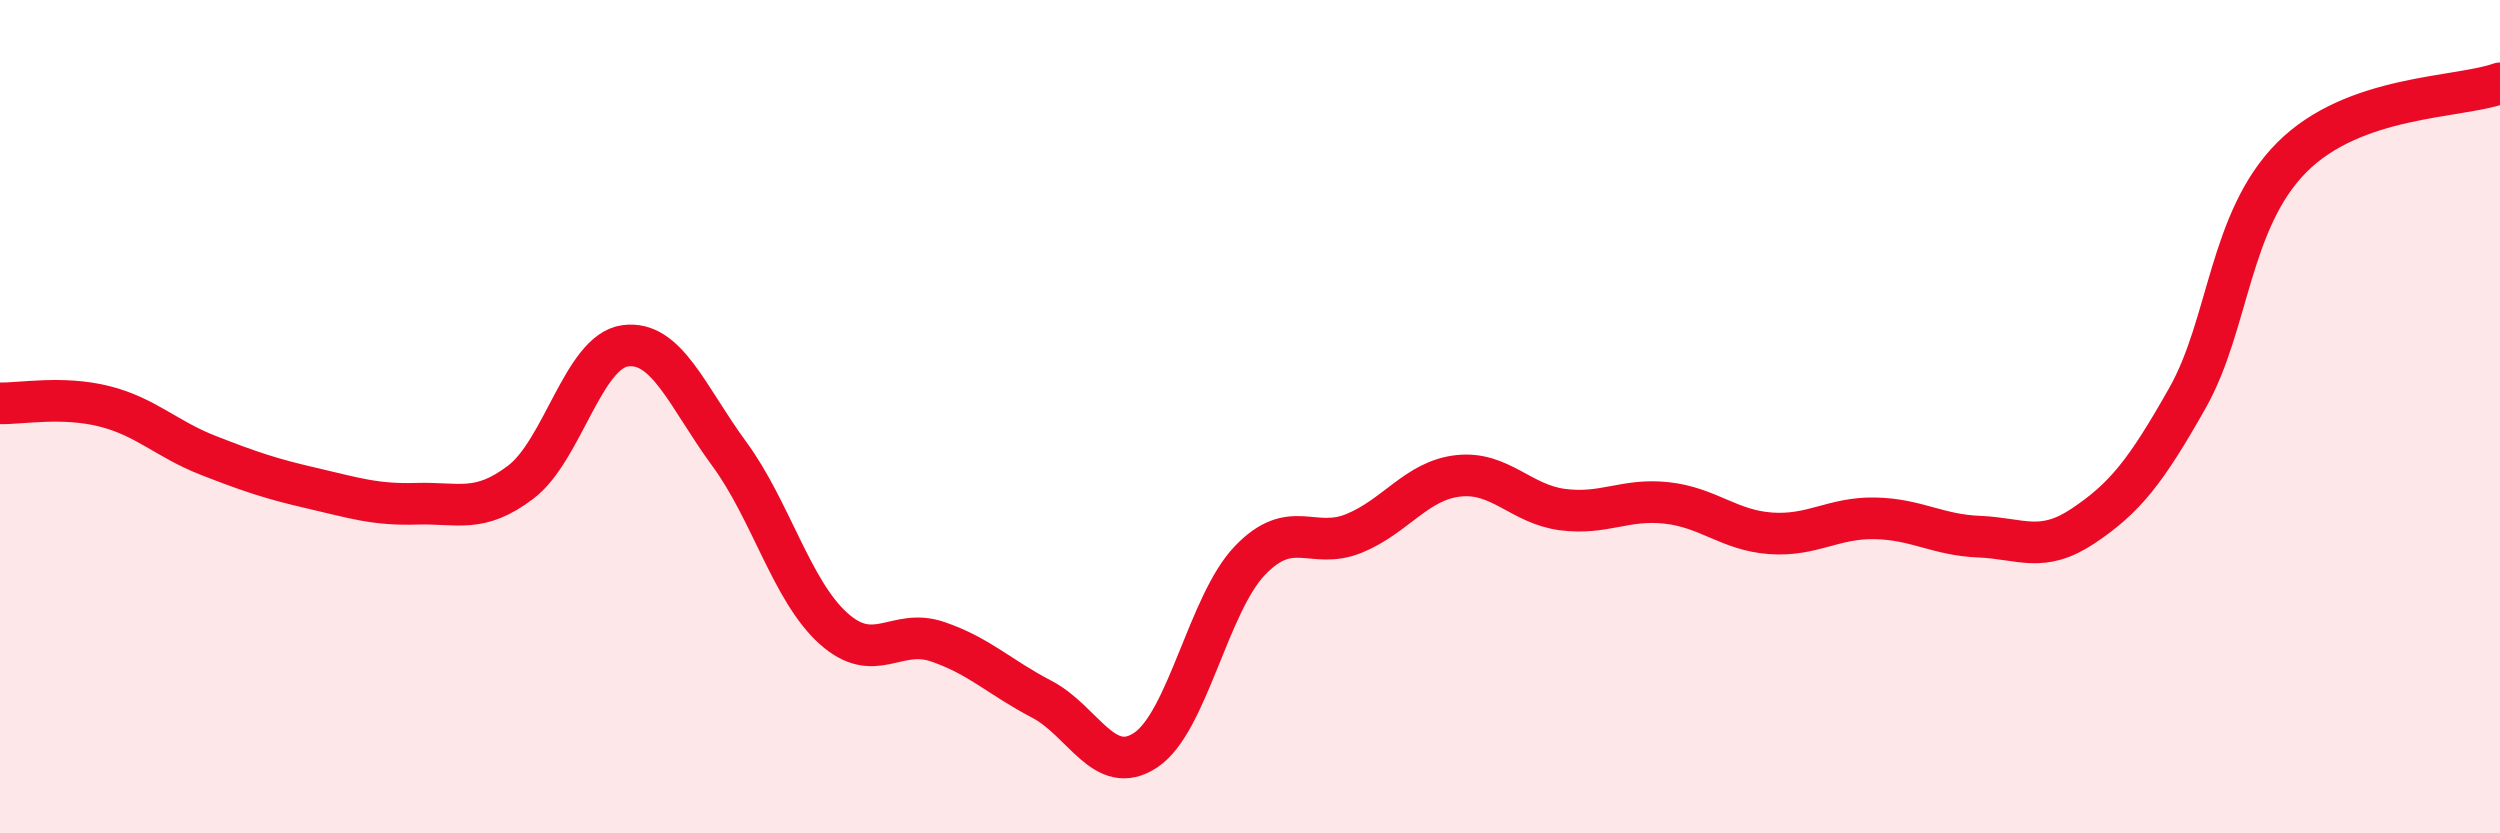
    <svg width="60" height="20" viewBox="0 0 60 20" xmlns="http://www.w3.org/2000/svg">
      <path
        d="M 0,9.68 C 0.5,9.69 1.5,9.5 2.5,9.75 C 3.5,10 4,10.54 5,10.93 C 6,11.32 6.5,11.49 7.5,11.72 C 8.5,11.95 9,12.12 10,12.09 C 11,12.06 11.5,12.33 12.5,11.57 C 13.5,10.81 14,8.44 15,8.3 C 16,8.16 16.5,9.53 17.5,10.89 C 18.5,12.25 19,14.18 20,15.08 C 21,15.98 21.5,15.06 22.5,15.4 C 23.5,15.74 24,16.26 25,16.78 C 26,17.3 26.5,18.67 27.5,18 C 28.5,17.33 29,14.49 30,13.45 C 31,12.41 31.5,13.21 32.5,12.8 C 33.5,12.39 34,11.53 35,11.42 C 36,11.31 36.5,12.1 37.5,12.23 C 38.5,12.36 39,11.96 40,12.07 C 41,12.18 41.5,12.73 42.5,12.8 C 43.5,12.87 44,12.42 45,12.44 C 46,12.46 46.5,12.84 47.5,12.88 C 48.5,12.92 49,13.29 50,12.62 C 51,11.95 51.5,11.32 52.5,9.55 C 53.5,7.78 53.5,5.29 55,3.78 C 56.5,2.27 59,2.36 60,2L60 20L0 20Z"
        fill="#EB0A25"
        opacity="0.1"
        stroke-linecap="round"
        stroke-linejoin="round"
      />
      <path
        d="M 0,9.68 C 0.5,9.69 1.5,9.5 2.5,9.75 C 3.5,10 4,10.54 5,10.93 C 6,11.32 6.5,11.49 7.5,11.72 C 8.5,11.95 9,12.12 10,12.09 C 11,12.06 11.5,12.33 12.5,11.57 C 13.5,10.81 14,8.44 15,8.3 C 16,8.16 16.5,9.53 17.5,10.89 C 18.5,12.25 19,14.18 20,15.08 C 21,15.98 21.5,15.06 22.5,15.4 C 23.5,15.74 24,16.26 25,16.78 C 26,17.3 26.5,18.67 27.5,18 C 28.5,17.33 29,14.49 30,13.45 C 31,12.41 31.5,13.21 32.5,12.8 C 33.5,12.39 34,11.53 35,11.42 C 36,11.31 36.5,12.1 37.5,12.23 C 38.5,12.36 39,11.96 40,12.07 C 41,12.18 41.5,12.73 42.5,12.8 C 43.5,12.87 44,12.42 45,12.44 C 46,12.46 46.5,12.84 47.5,12.88 C 48.5,12.92 49,13.29 50,12.62 C 51,11.95 51.5,11.32 52.5,9.55 C 53.5,7.78 53.5,5.29 55,3.78 C 56.5,2.27 59,2.36 60,2"
        stroke="#EB0A25"
        stroke-width="1"
        fill="none"
        stroke-linecap="round"
        stroke-linejoin="round"
      />
    </svg>
  
